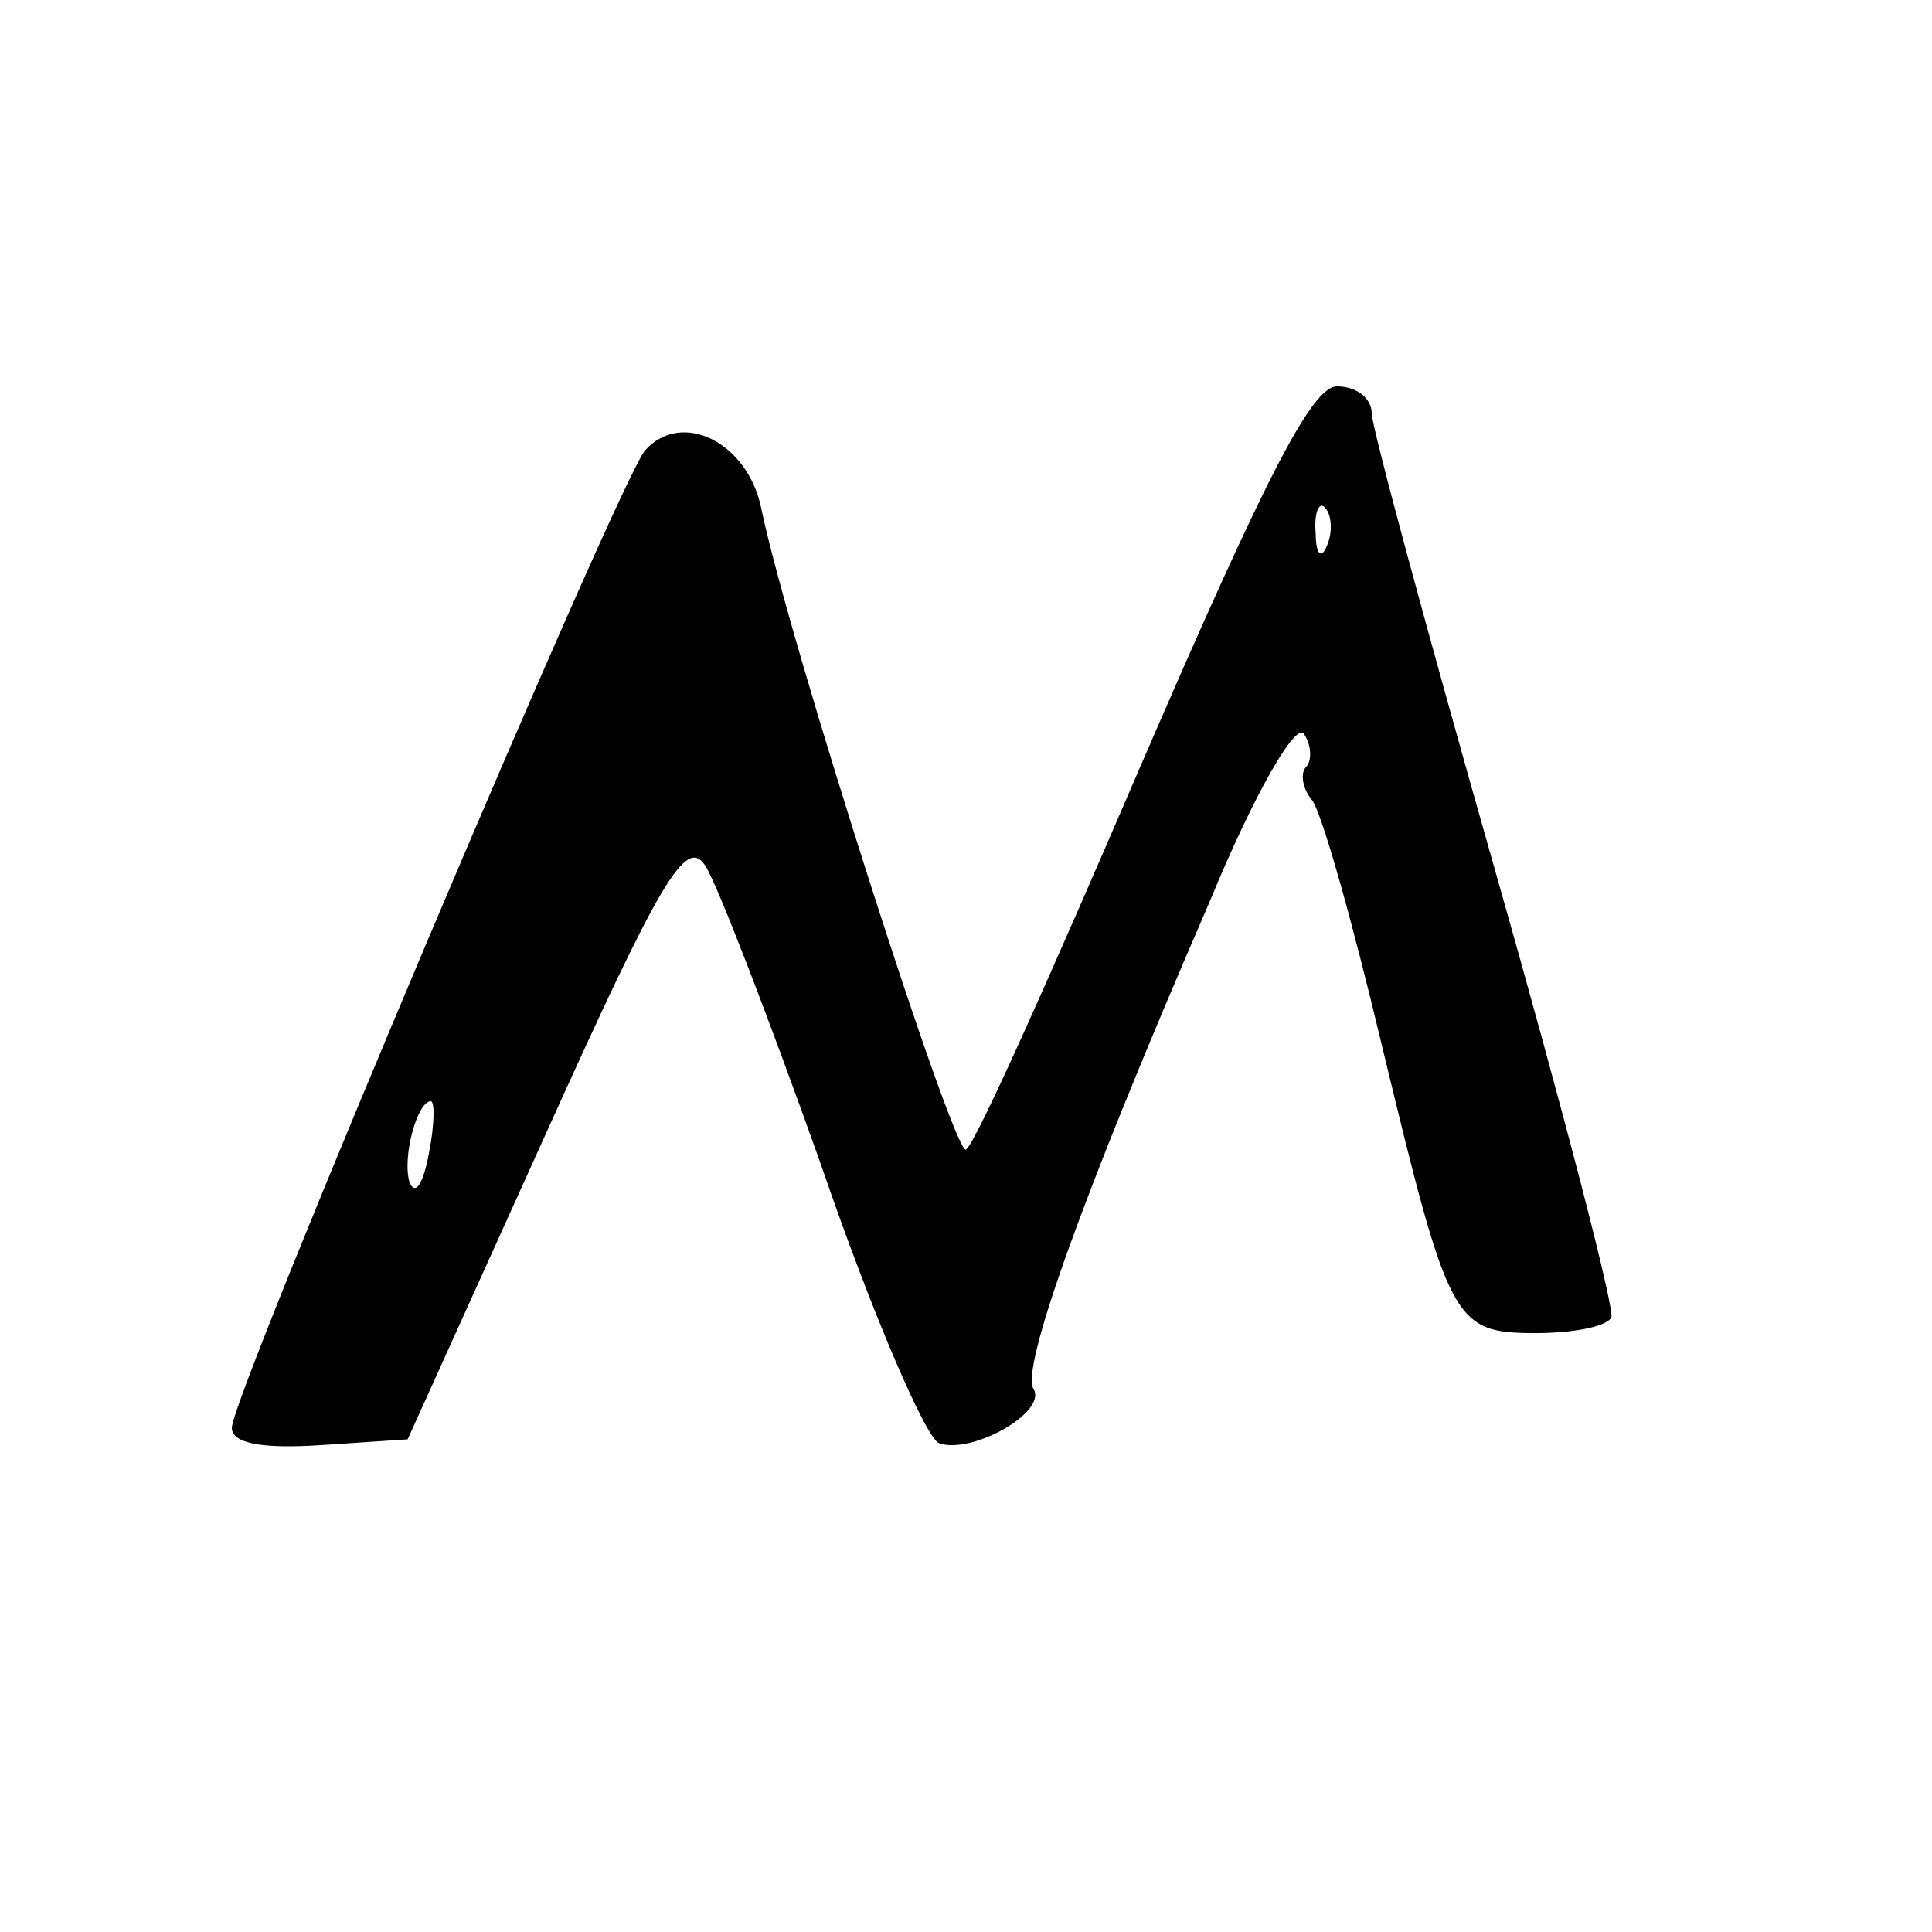 <?xml version="1.0" encoding="UTF-8" standalone="no"?> <svg xmlns="http://www.w3.org/2000/svg" version="1.0" width="100pt" height="100pt" viewBox="0 0 100 100" preserveAspectRatio="xMidYMid meet"><g transform="translate(0,100) scale(0.1,-0.1)" fill="#000000" stroke="none"><path d="M591 605 c-46 -107 -86 -197 -91 -200 -6 -4 -92 264 -106 332 -7 34 -41 51 -60 30 -13 -14 -214 -489 -214 -506 0 -8 15 -11 46 -9 l45 3 71 157 c60 133 73 155 83 140 6 -9 33 -79 60 -155 26 -76 54 -141 61 -144 17 -6 56 16 49 28 -7 10 25 100 91 252 23 56 45 94 49 87 4 -6 4 -14 1 -17 -3 -3 -2 -11 3 -17 5 -6 21 -63 36 -126 35 -145 37 -150 80 -150 18 0 36 3 39 8 2 4 -25 108 -60 231 -35 123 -64 230 -64 237 0 8 -8 14 -18 14 -13 0 -37 -47 -101 -195z m96 113 c-3 -8 -6 -5 -6 6 -1 11 2 17 5 13 3 -3 4 -12 1 -19z m-465 -315 c-3 -16 -7 -22 -10 -15 -4 13 4 42 11 42 2 0 2 -12 -1 -27z"></path></g></svg> 